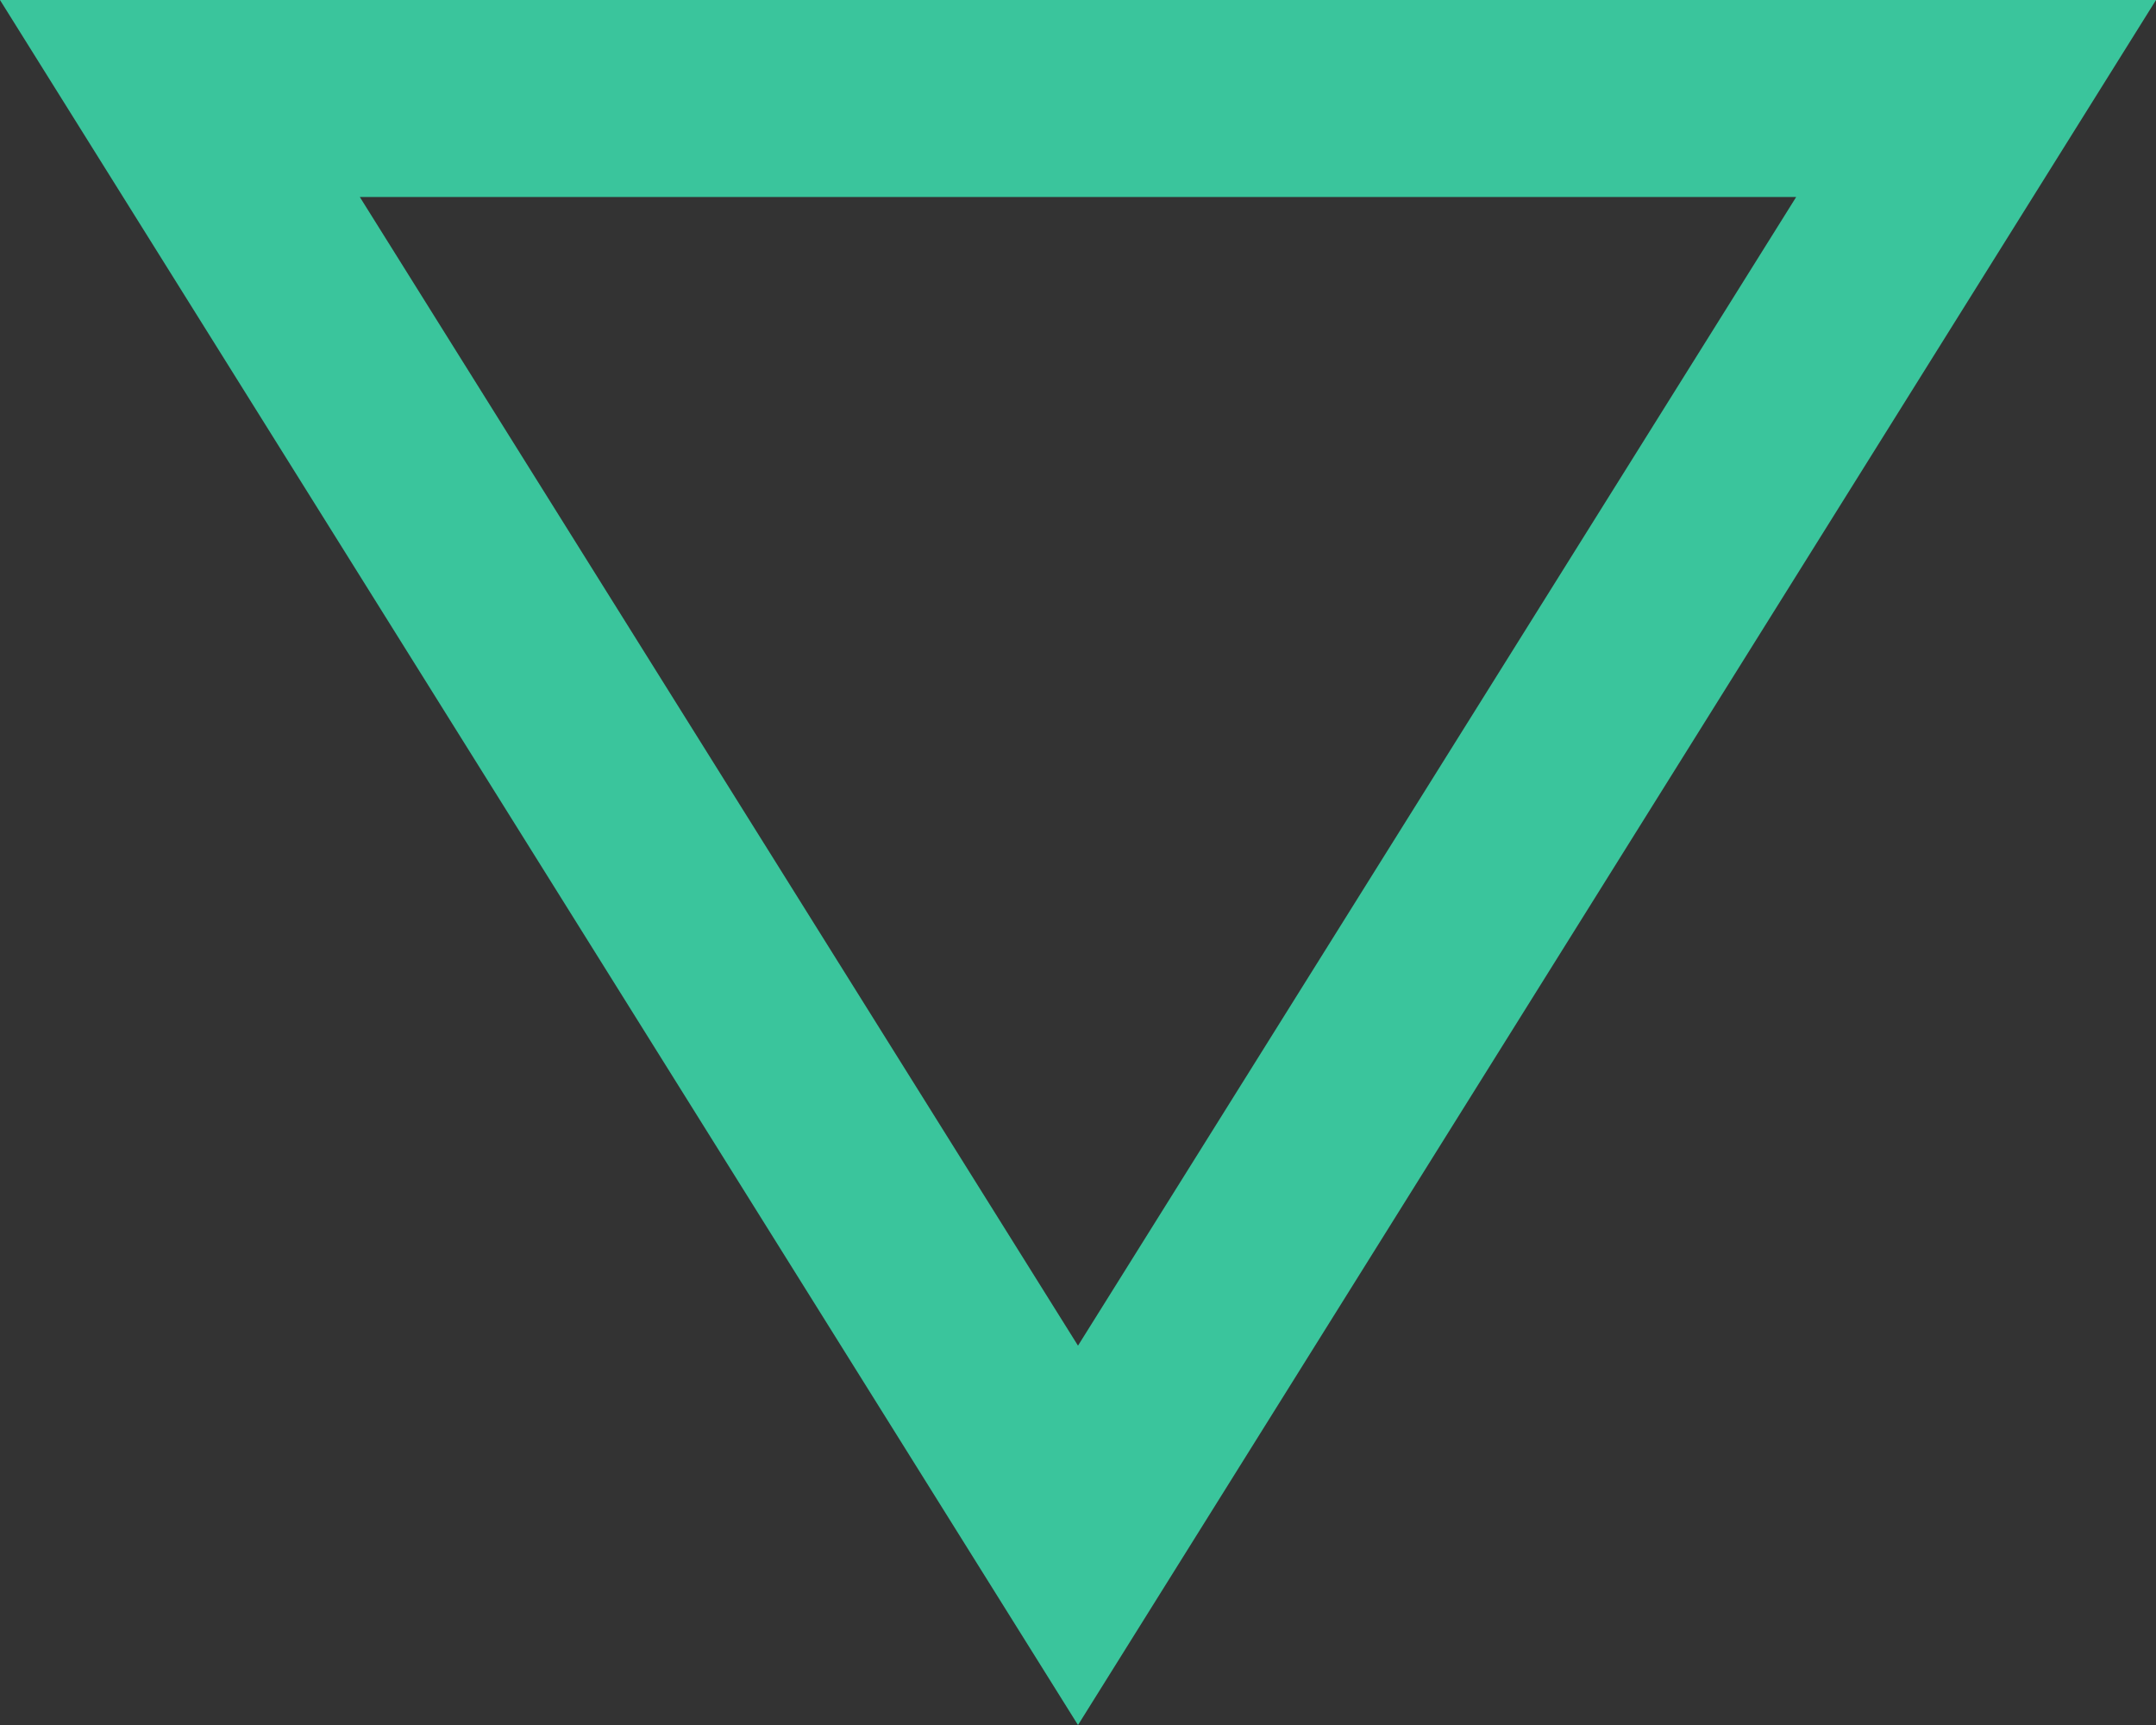 <svg xmlns="http://www.w3.org/2000/svg" width="16.804" height="13.443" viewBox="0 0 16.804 13.443"><rect x="0" y="0" width="16.804" height="13.443" fill="#333333" stroke="none"/><g transform="translate(0.902 12.5) rotate(-90)"><path d="M12,0V15L0,7.5Zm-.535,14V1L1.07,7.5Z" fill="#fff" stroke="#3ac59c" stroke-width="1"/></g></svg>